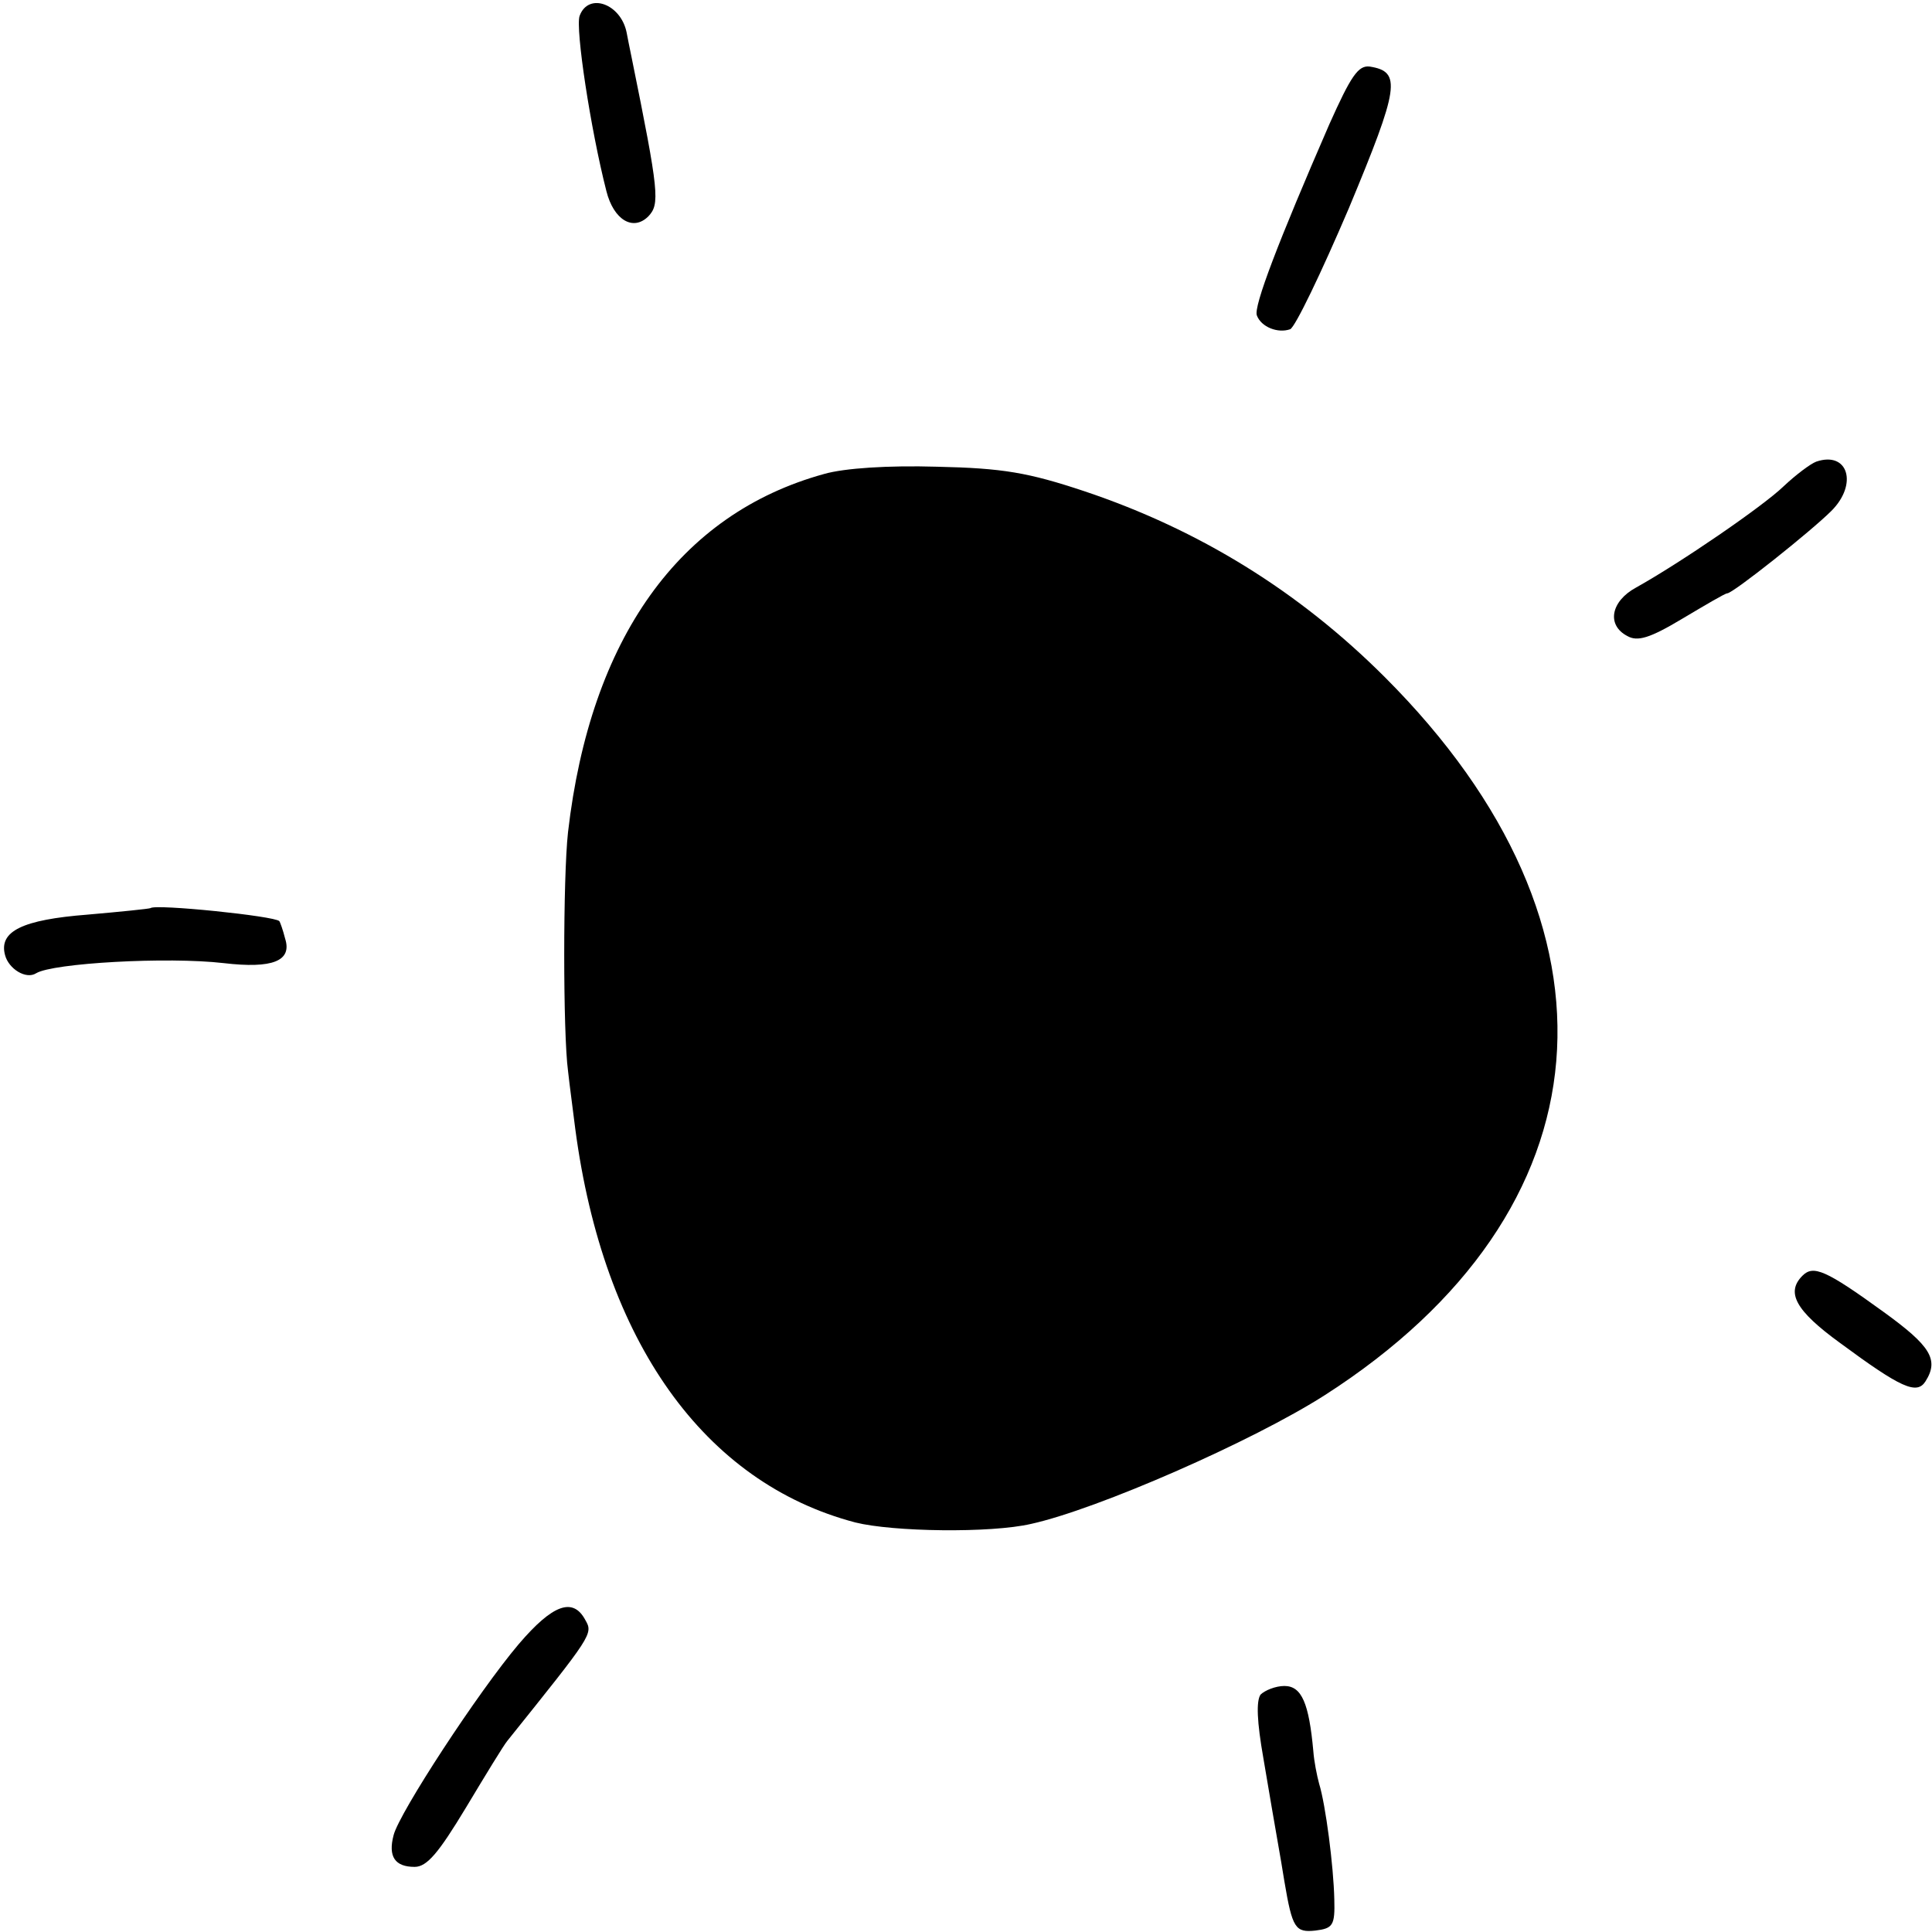 <?xml version="1.0" standalone="no"?>
<!DOCTYPE svg PUBLIC "-//W3C//DTD SVG 20010904//EN"
 "http://www.w3.org/TR/2001/REC-SVG-20010904/DTD/svg10.dtd">
<svg version="1.0" xmlns="http://www.w3.org/2000/svg"
 width="267pt" height="267pt" viewBox="0 0 267 267"
 preserveAspectRatio="xMidYMid meet">
<g transform="translate(0,267) scale(0.1,-0.1)"
fill="#000000" stroke="none">
<path d="M801 2648 c-6 -17 15 -156 37 -242 10 -40 37 -56 58 -35 16 17 15 32
-23 219 -3 14 -6 30 -7 35 -8 40 -53 56 -65 23z"/>
<path d="M1837 2498 c-70 -161 -105 -252 -100 -264 6 -16 29 -25 46 -19 7 3
43 78 81 167 70 168 73 189 29 196 -16 2 -26 -13 -56 -80z"/>
<path d="M2510 2032 c-8 -3 -28 -18 -45 -34 -29 -28 -143 -106 -204 -140 -35
-19 -41 -52 -12 -67 14 -8 31 -3 76 24 32 19 59 35 62 35 8 0 116 86 144 114
37 37 23 83 -21 68z"/>
<path d="M1139 2015 c-200 -55 -323 -227 -354 -495 -7 -63 -7 -278 0 -330 2
-19 7 -55 10 -80 39 -294 178 -489 387 -544 52 -13 187 -15 243 -2 91 20 306
114 406 178 396 254 429 646 83 992 -119 119 -257 204 -415 257 -78 26 -113
32 -204 34 -68 2 -128 -2 -156 -10z"/>
<path d="M208 1415 c-2 -1 -41 -5 -87 -9 -90 -7 -123 -23 -114 -56 5 -19 29
-34 43 -25 23 14 181 23 259 14 68 -8 95 3 85 34 -3 12 -7 23 -8 24 -6 7 -171
24 -178 18z"/>
<path d="M2491 907 c-23 -23 -10 -48 52 -93 84 -62 106 -72 118 -53 19 30 7
49 -58 96 -80 58 -97 65 -112 50z"/>
<path d="M717 398 c-56 -66 -165 -233 -173 -264 -8 -30 2 -44 29 -44 17 0 33
19 71 82 27 45 52 86 57 92 117 146 119 148 108 167 -17 32 -45 22 -92 -33z"/>
<path d="M1742 328 c-6 -9 -5 -37 4 -88 19 -113 23 -132 29 -170 11 -65 15
-71 43 -68 24 3 27 7 26 43 -1 46 -12 131 -21 160 -3 11 -7 31 -8 45 -6 66
-16 90 -40 90 -12 0 -27 -6 -33 -12z"/>
</g>
</svg>
